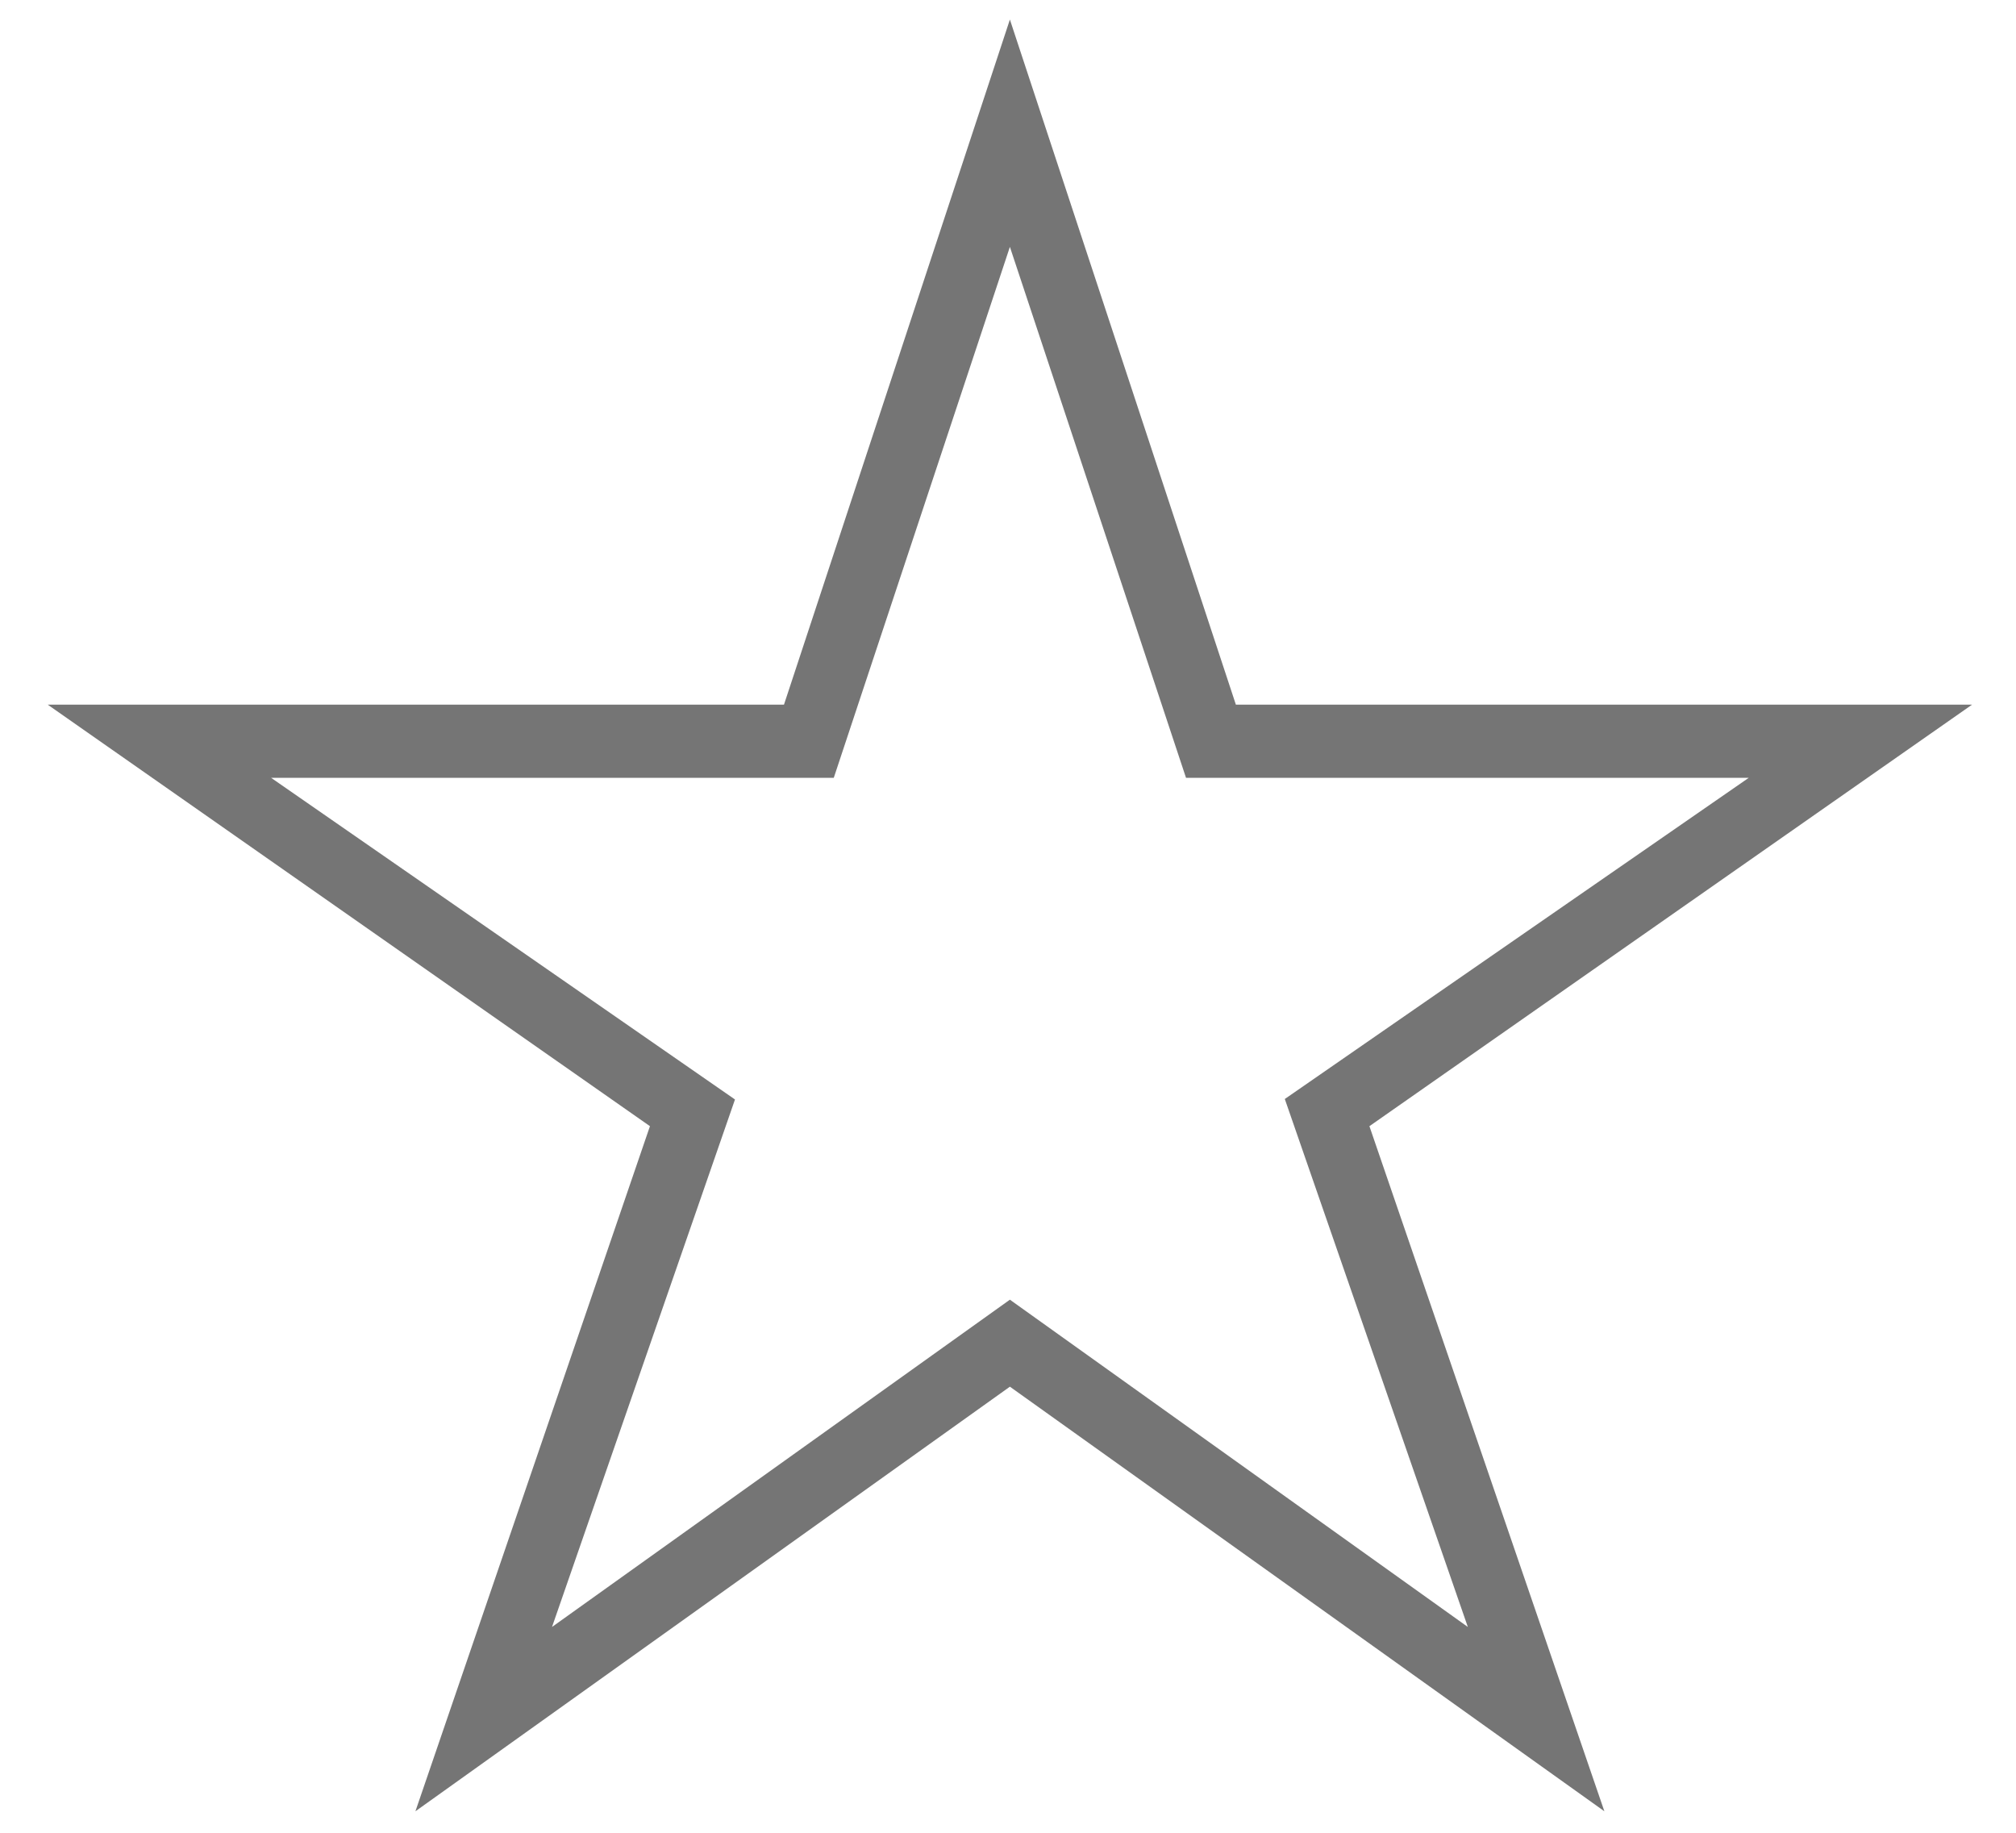 <svg width="33" height="30" viewBox="0 0 33 30" fill="none" xmlns="http://www.w3.org/2000/svg">
<path fill-rule="evenodd" clip-rule="evenodd" d="M32.281 11.534H20.23L16.531 0.32L12.833 11.534H0.781L10.639 18.434L6.8 29.648L16.531 22.698L26.262 29.648L22.416 18.434L32.281 11.534V11.534ZM24.027 26.631L16.531 21.274L9.036 26.631L12.031 17.997L4.438 12.732H13.648L16.531 4.041L19.414 12.732H28.625L21.031 17.989L24.027 26.631V26.631Z" fill="#757575"/>
</svg>
